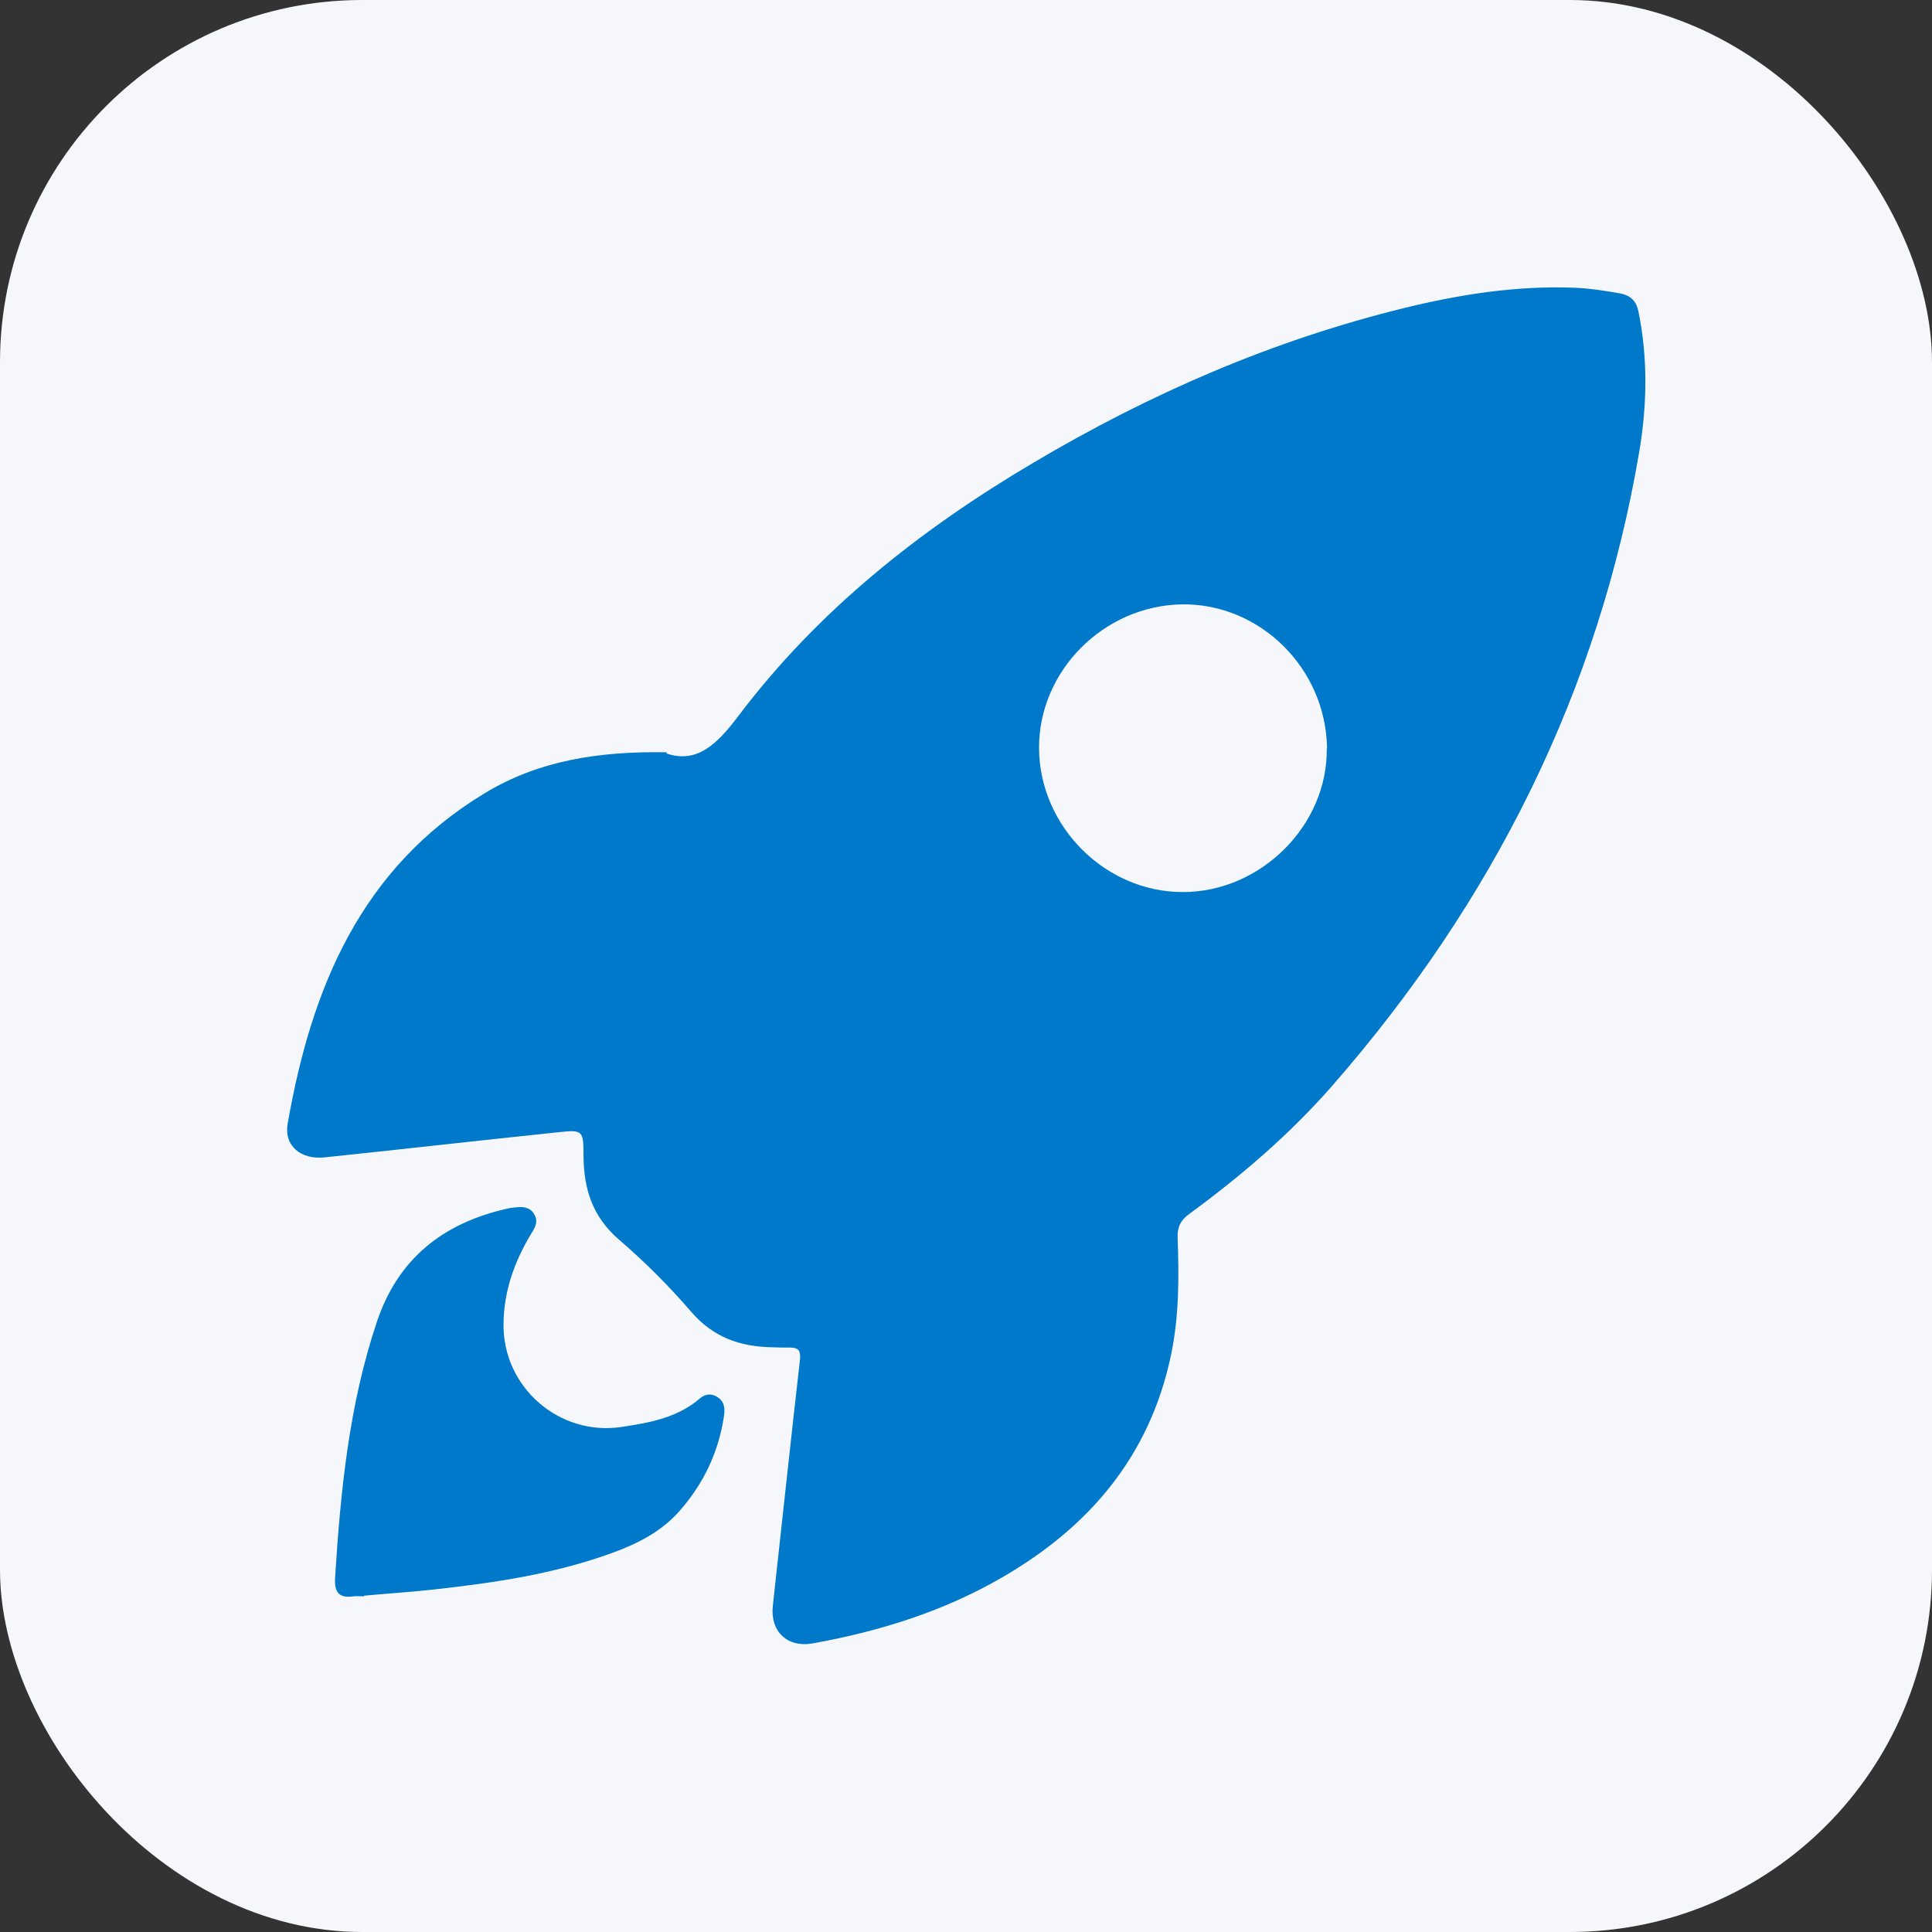 <?xml version="1.0" encoding="UTF-8"?>
<svg id="Layer_1" data-name="Layer 1" xmlns="http://www.w3.org/2000/svg" width="64" height="64" viewBox="0 0 64 64">
  <rect x="0" y="0" width="64" height="64" fill="#333333" stroke="none"/>
  <defs>
    <style>
      .cls-1 {
        fill: #0079cb;
      }

      .cls-1, .cls-2 {
        stroke-width: 0px;
      }

      .cls-2 {
        fill: #f6f7fb;
      }
    </style>
  </defs>
  <rect class="cls-2" width="64" height="64" rx="12" ry="12"/>
  <g>
    <path class="cls-1" d="M22.08,24.96c1,.34,1.67-.3,2.37-1.23,2.64-3.5,6.02-6.18,9.78-8.4,3.86-2.29,7.93-4.06,12.3-5.13,1.84-.45,3.7-.74,5.6-.67.52.02,1.03.1,1.54.19.36.07.54.26.61.62.31,1.53.28,3.07.03,4.58-1.35,8-4.86,14.96-10.18,21.05-1.4,1.6-3.01,2.98-4.73,4.24-.29.21-.4.43-.39.79.05,1.32.05,2.64-.23,3.94-.71,3.31-2.7,5.64-5.56,7.3-1.96,1.14-4.08,1.8-6.3,2.2-.84.15-1.41-.4-1.32-1.24.3-2.72.59-5.44.9-8.16.03-.3-.05-.4-.33-.4-.2,0-.4,0-.6-.01-1.04-.02-1.93-.32-2.66-1.16-.74-.86-1.55-1.67-2.41-2.41-.87-.75-1.16-1.67-1.17-2.75,0-.88-.02-.89-.87-.8-2.57.27-5.14.56-7.71.83-.78.08-1.35-.38-1.22-1.12.78-4.47,2.41-8.45,6.52-10.94,1.78-1.08,3.77-1.4,6.04-1.36ZM43.96,24.8c-.03-2.65-2.21-4.81-4.8-4.78-2.6.04-4.76,2.21-4.74,4.78.02,2.58,2.2,4.76,4.77,4.75,2.58,0,4.8-2.22,4.76-4.76Z"/>
    <path class="cls-1" d="M12.06,52.88c-.17,0-.26-.01-.34,0-.48.07-.65-.12-.62-.61.18-2.87.46-5.72,1.38-8.47.7-2.1,2.19-3.28,4.31-3.76.11-.03.23-.04.35-.05.23-.02.44.02.56.24.13.22.04.41-.08.6-.57.93-.93,1.93-.94,3.02-.03,2.1,1.84,3.73,3.91,3.42.92-.14,1.85-.3,2.6-.95.17-.14.36-.17.56-.05.26.15.27.41.23.66-.18,1.17-.66,2.19-1.44,3.09-.62.72-1.44,1.13-2.31,1.44-1.88.68-3.84.97-5.82,1.19-.81.09-1.63.14-2.35.21Z"/>
  </g>
</svg>
